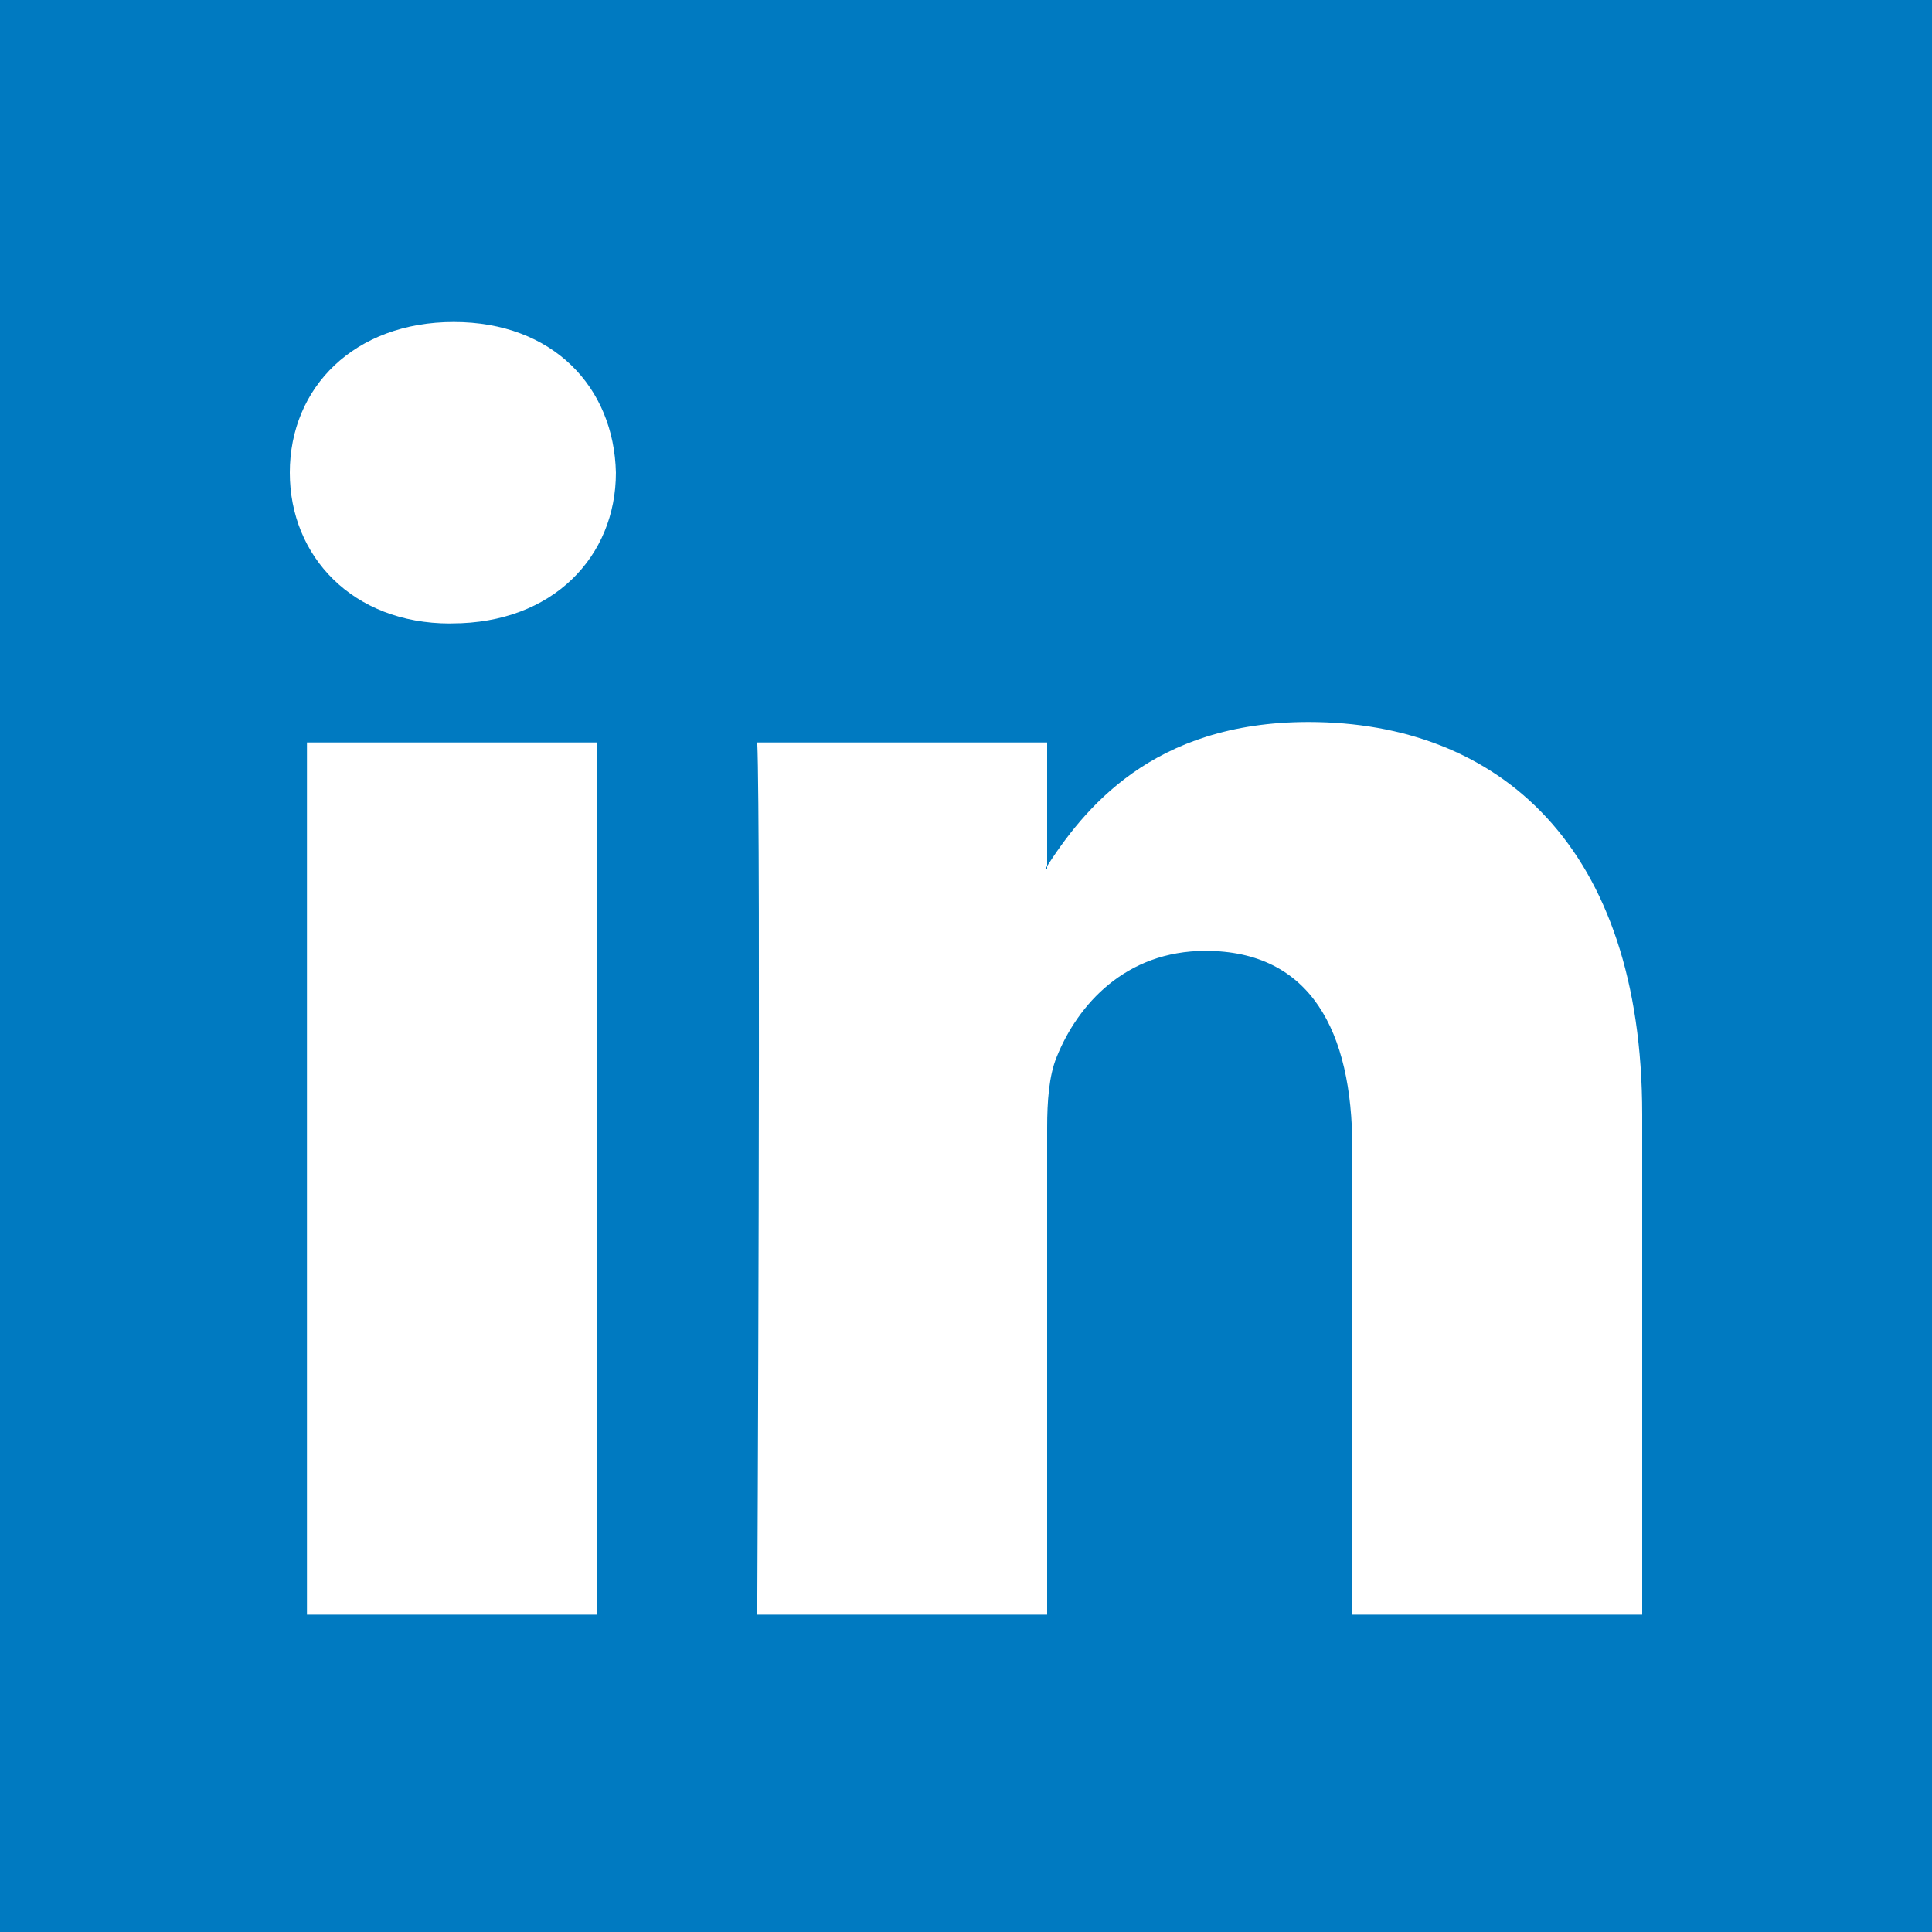 <svg width="24" height="24" viewBox="0 0 24 24" fill="none" xmlns="http://www.w3.org/2000/svg">
<g id="Linkedin Logo">
<rect width="24" height="24" fill="#007AC1"/>
<path id="Vector" fill-rule="evenodd" clip-rule="evenodd" d="M7.414 20.058V9.223H3.813V20.058H7.414V20.058ZM5.614 7.744C6.869 7.744 7.651 6.912 7.651 5.872C7.627 4.809 6.869 4 5.637 4C4.405 4 3.6 4.809 3.6 5.872C3.6 6.912 4.382 7.745 5.59 7.745L5.614 7.744ZM9.407 20.058C9.407 20.058 9.454 10.24 9.407 9.223H13.008V10.795H12.984C13.458 10.055 14.311 8.969 16.254 8.969C18.624 8.969 20.4 10.518 20.4 13.846V20.058H16.799V14.262C16.799 12.805 16.278 11.812 14.975 11.812C13.98 11.812 13.387 12.482 13.127 13.129C13.031 13.36 13.008 13.684 13.008 14.007V20.058H9.407Z" fill="white"/>
</g>
</svg>

